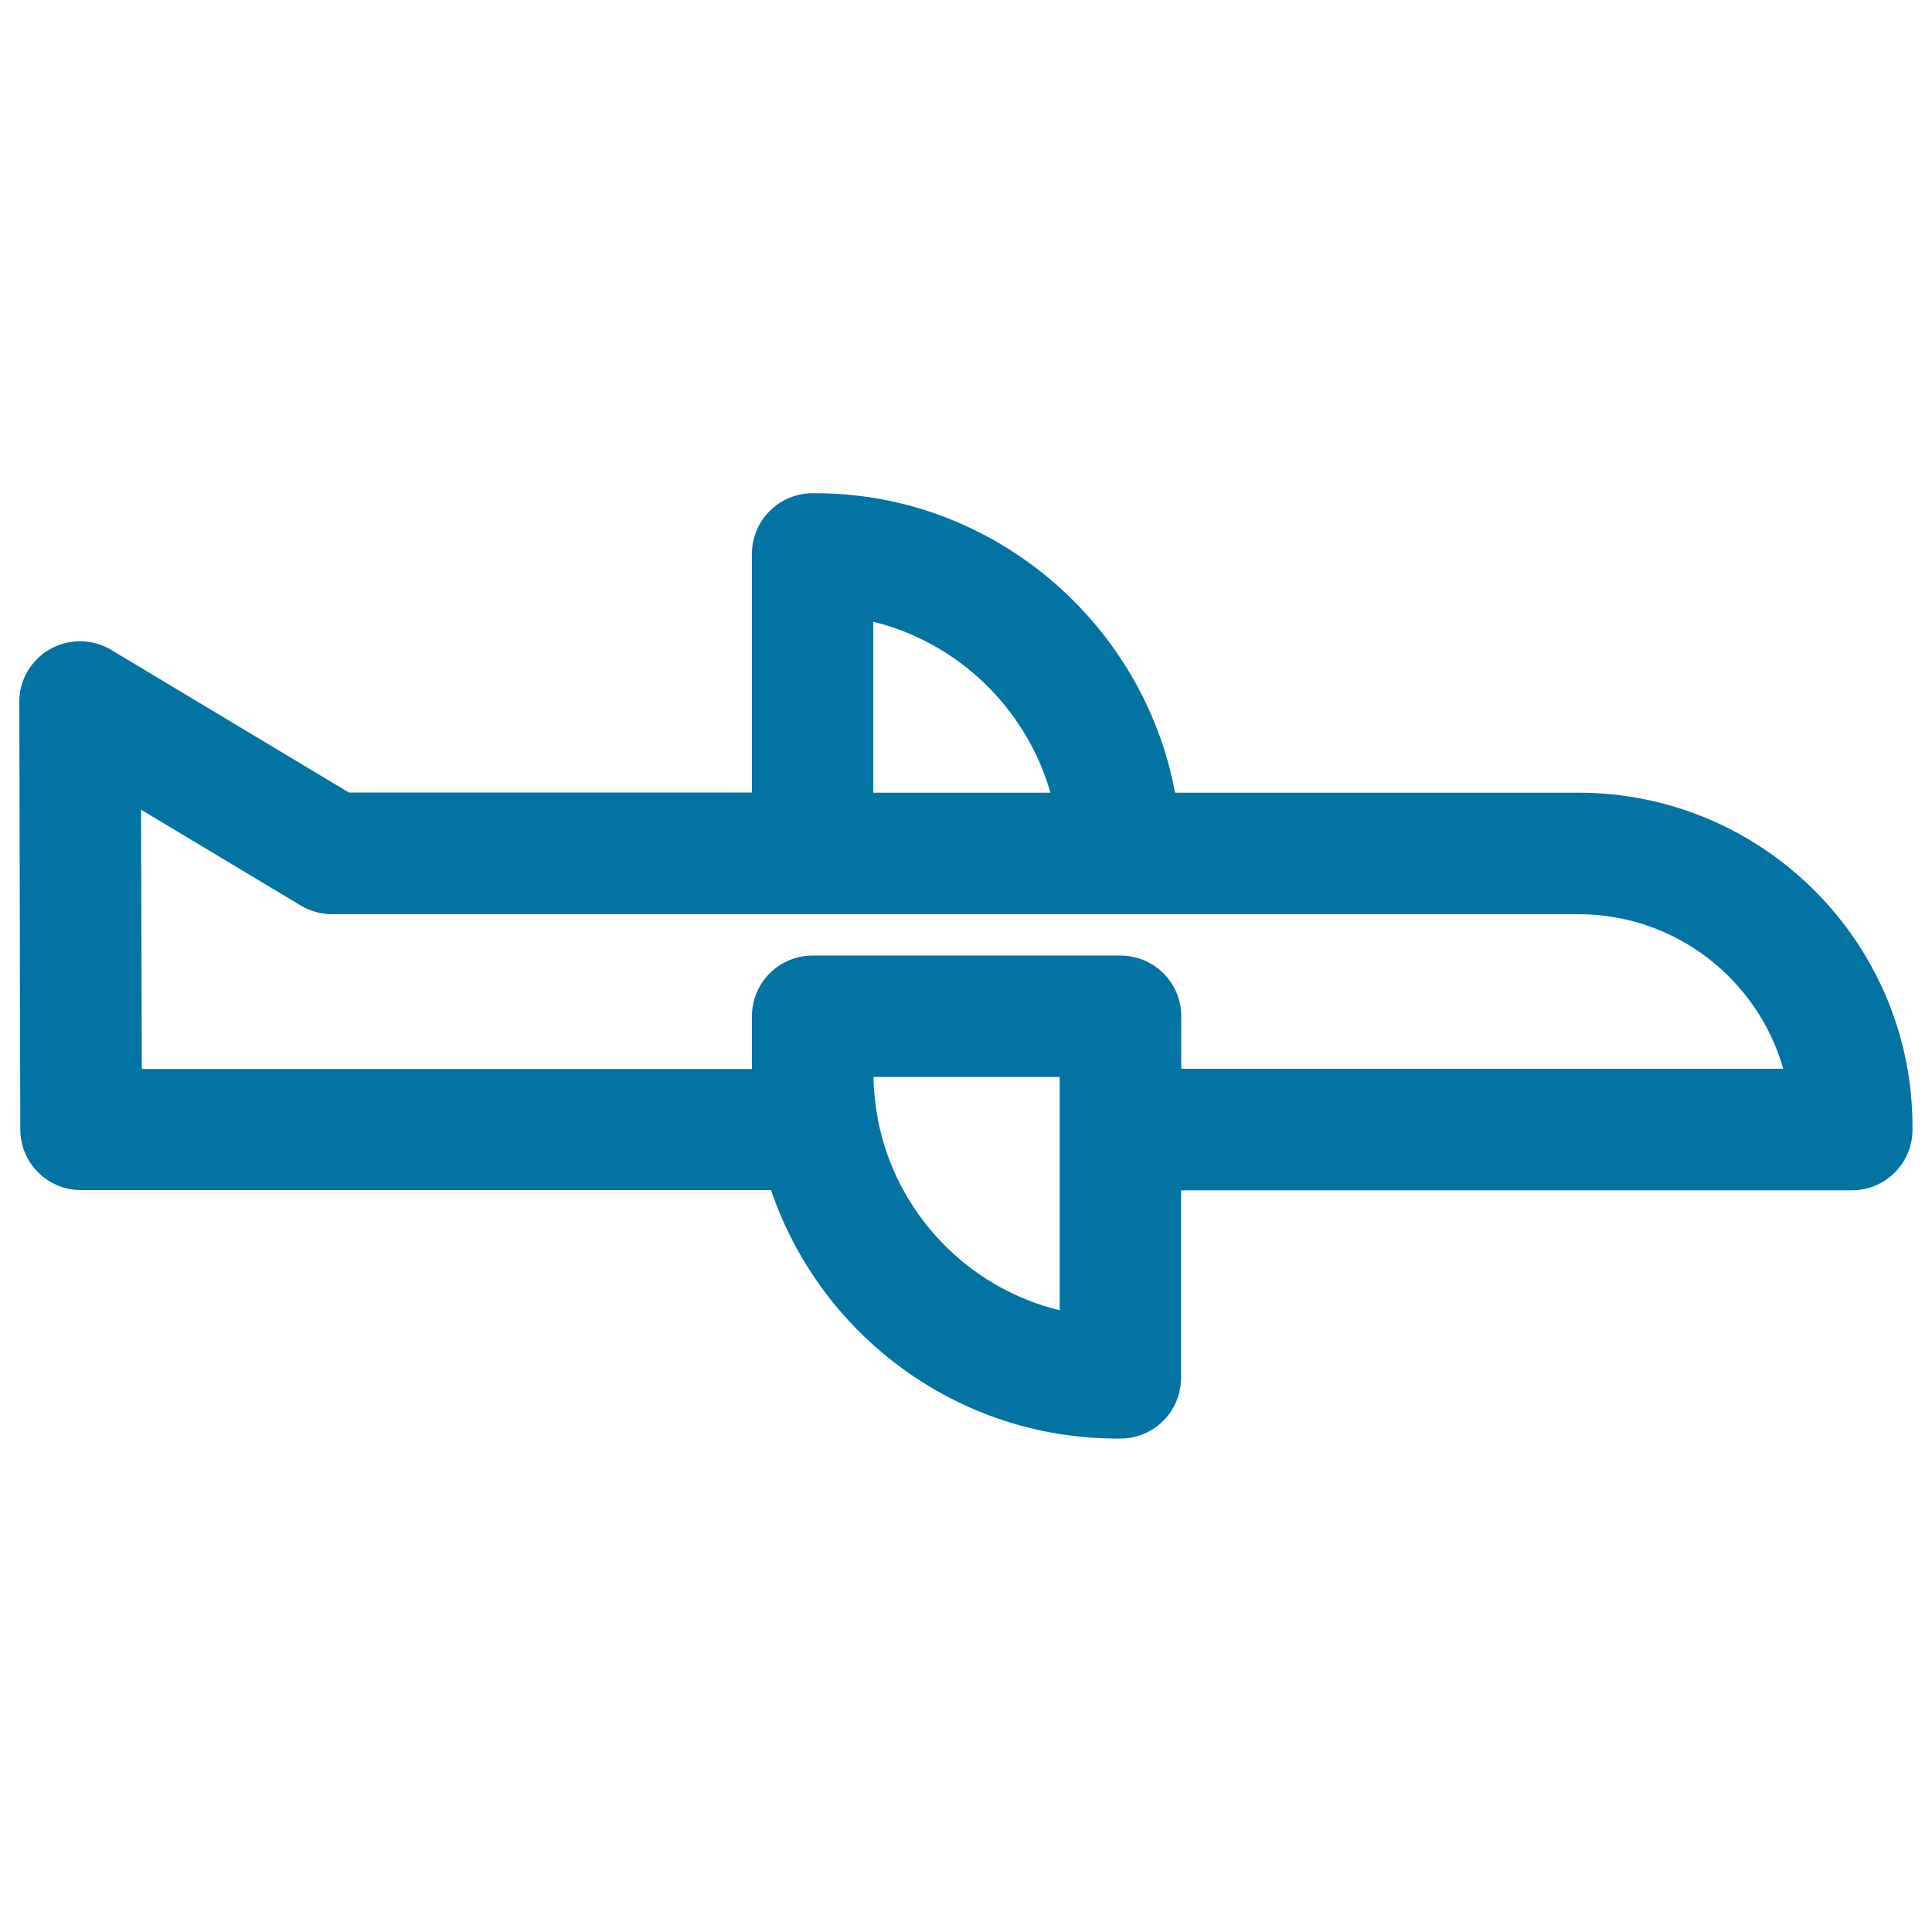 <svg xmlns="http://www.w3.org/2000/svg" viewBox="0 0 1000 1000" style="fill:#0273a2">
<title>Plane SVG icon</title>
<g><path d="M817,410.3H608.2c-16.3-87.8-94-155-186-155h-1.6c-17.4,0-31.4,14.1-31.4,31.4v123.5H180.6l-123-73.8c-9.7-5.8-21.8-6-31.7-0.4c-9.9,5.6-16,16.1-15.9,27.4l0.5,221.2c0,17.3,14.1,31.4,31.4,31.4h357.2c25.3,74.7,96.1,128.6,179.2,128.6h1.6c17.4,0,31.4-14.1,31.4-31.4v-97.1h347.2c17.4,0,31.4-14.1,31.4-31.4v-1.4C990,487.9,912.4,410.3,817,410.3z M452,321.8c44,10.8,79.3,45,91.7,88.5H452V321.8z M548.5,678.2c-47.8-11.6-85-50.5-94.2-99.2c0-0.3-0.1-0.5-0.1-0.8c-1.2-6.8-2-13.7-2.1-20.8h96.4L548.5,678.2L548.5,678.2z M611.4,553.2V526c0-17.4-14.1-31.4-31.4-31.4H420.6c-17.4,0-31.4,14.1-31.4,31.4v27.3H73.4L73,419.1l82.7,49.6c4.9,2.9,10.5,4.5,16.2,4.5h645.2c50.3,0,92.8,33.9,105.9,80L611.4,553.2L611.4,553.2z"/></g>
</svg>